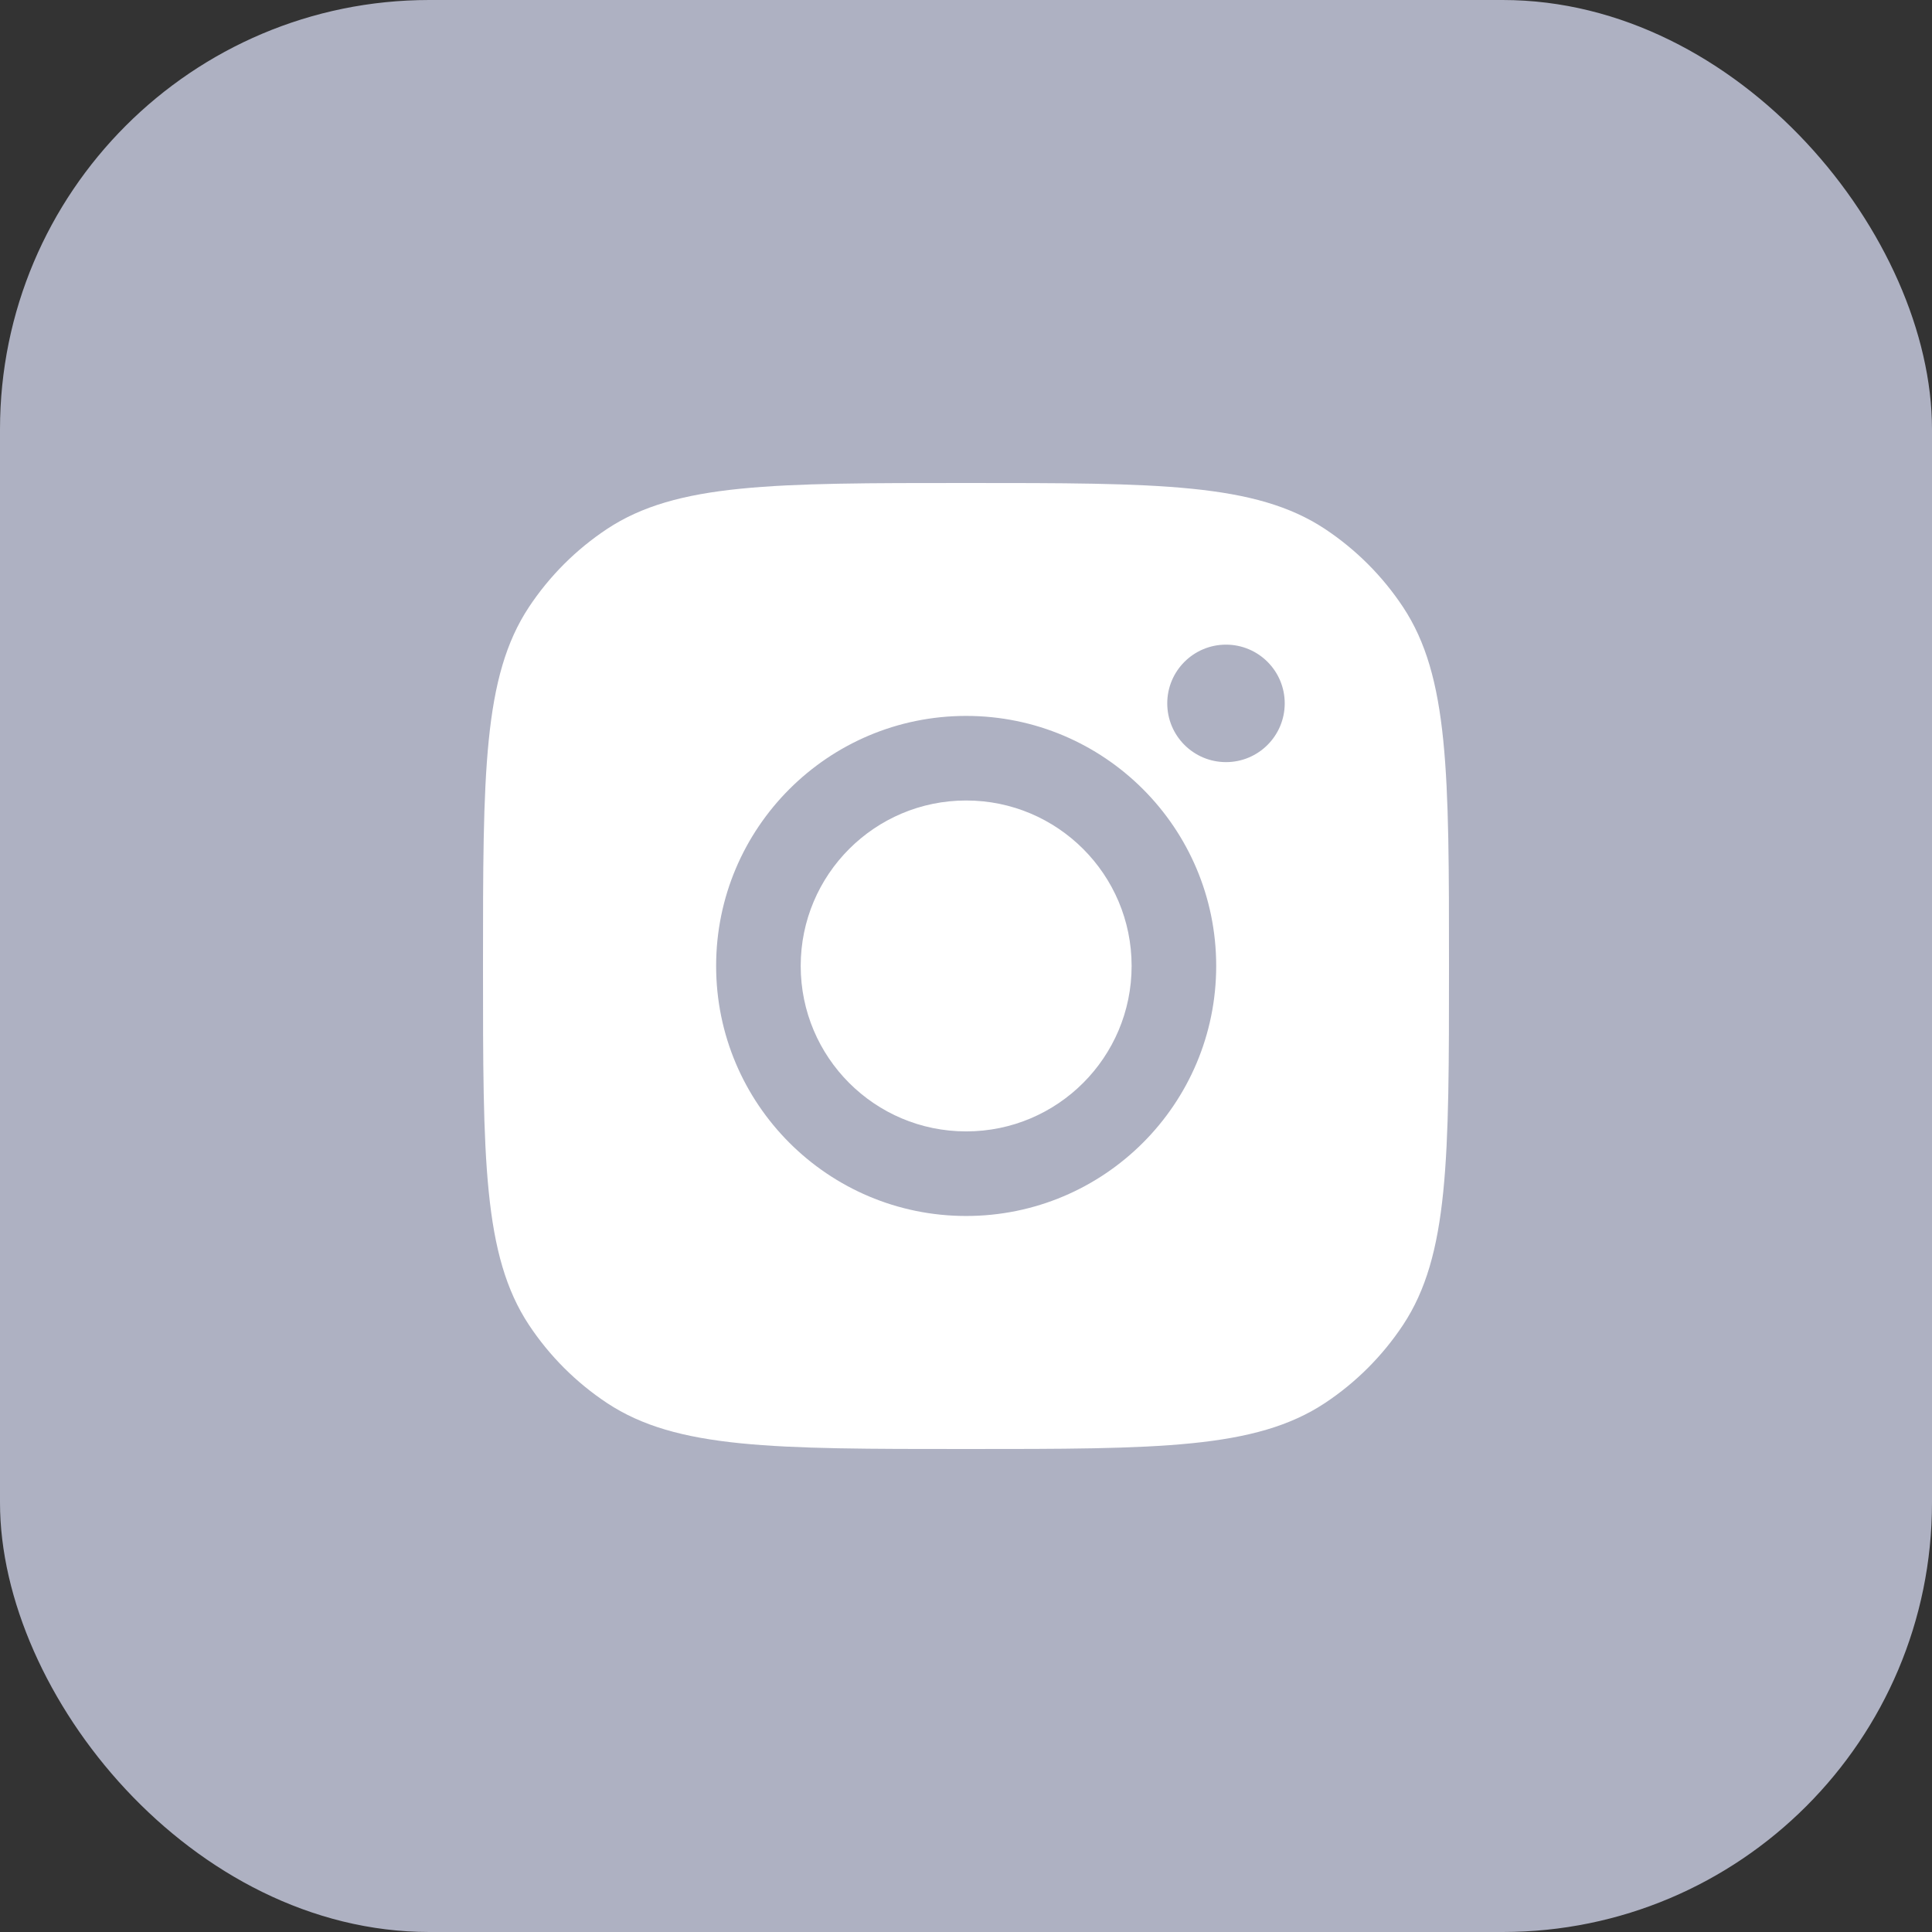 <svg xmlns="http://www.w3.org/2000/svg" width="36" height="36" viewBox="0 0 36 36" fill="none"><rect x="0" y="0" width="36" height="36" fill="#333333" stroke="none"/><rect width="36" height="36" rx="8" fill="#AEB1C2"></rect><path d="M18 9C21.595 9 23.393 9 24.688 9.856C25.266 10.239 25.761 10.734 26.144 11.312C27 12.607 27 14.405 27 18C27 21.595 27 23.393 26.144 24.688C25.761 25.266 25.266 25.761 24.688 26.144C23.393 27 21.595 27 18 27C14.405 27 12.607 27 11.312 26.144C10.734 25.761 10.239 25.266 9.856 24.688C9 23.393 9 21.595 9 18C9 14.405 9 12.607 9.856 11.312C10.239 10.734 10.734 10.239 11.312 9.856C12.607 9 14.405 9 18 9ZM18.003 13.34C15.43 13.34 13.344 15.426 13.344 17.999C13.344 20.572 15.43 22.658 18.003 22.658C20.576 22.658 22.662 20.572 22.662 17.999C22.662 15.426 20.576 13.34 18.003 13.34ZM18.003 14.916C19.706 14.916 21.086 16.296 21.086 17.999C21.086 19.702 19.706 21.082 18.003 21.082C16.3 21.082 14.92 19.702 14.92 17.999C14.92 16.297 16.3 14.916 18.003 14.916ZM22.845 12.012C22.24 12.012 21.75 12.502 21.75 13.106C21.75 13.711 22.24 14.201 22.845 14.201C23.449 14.201 23.939 13.711 23.939 13.106C23.939 12.502 23.449 12.012 22.845 12.012Z" fill="white"></path></svg>
